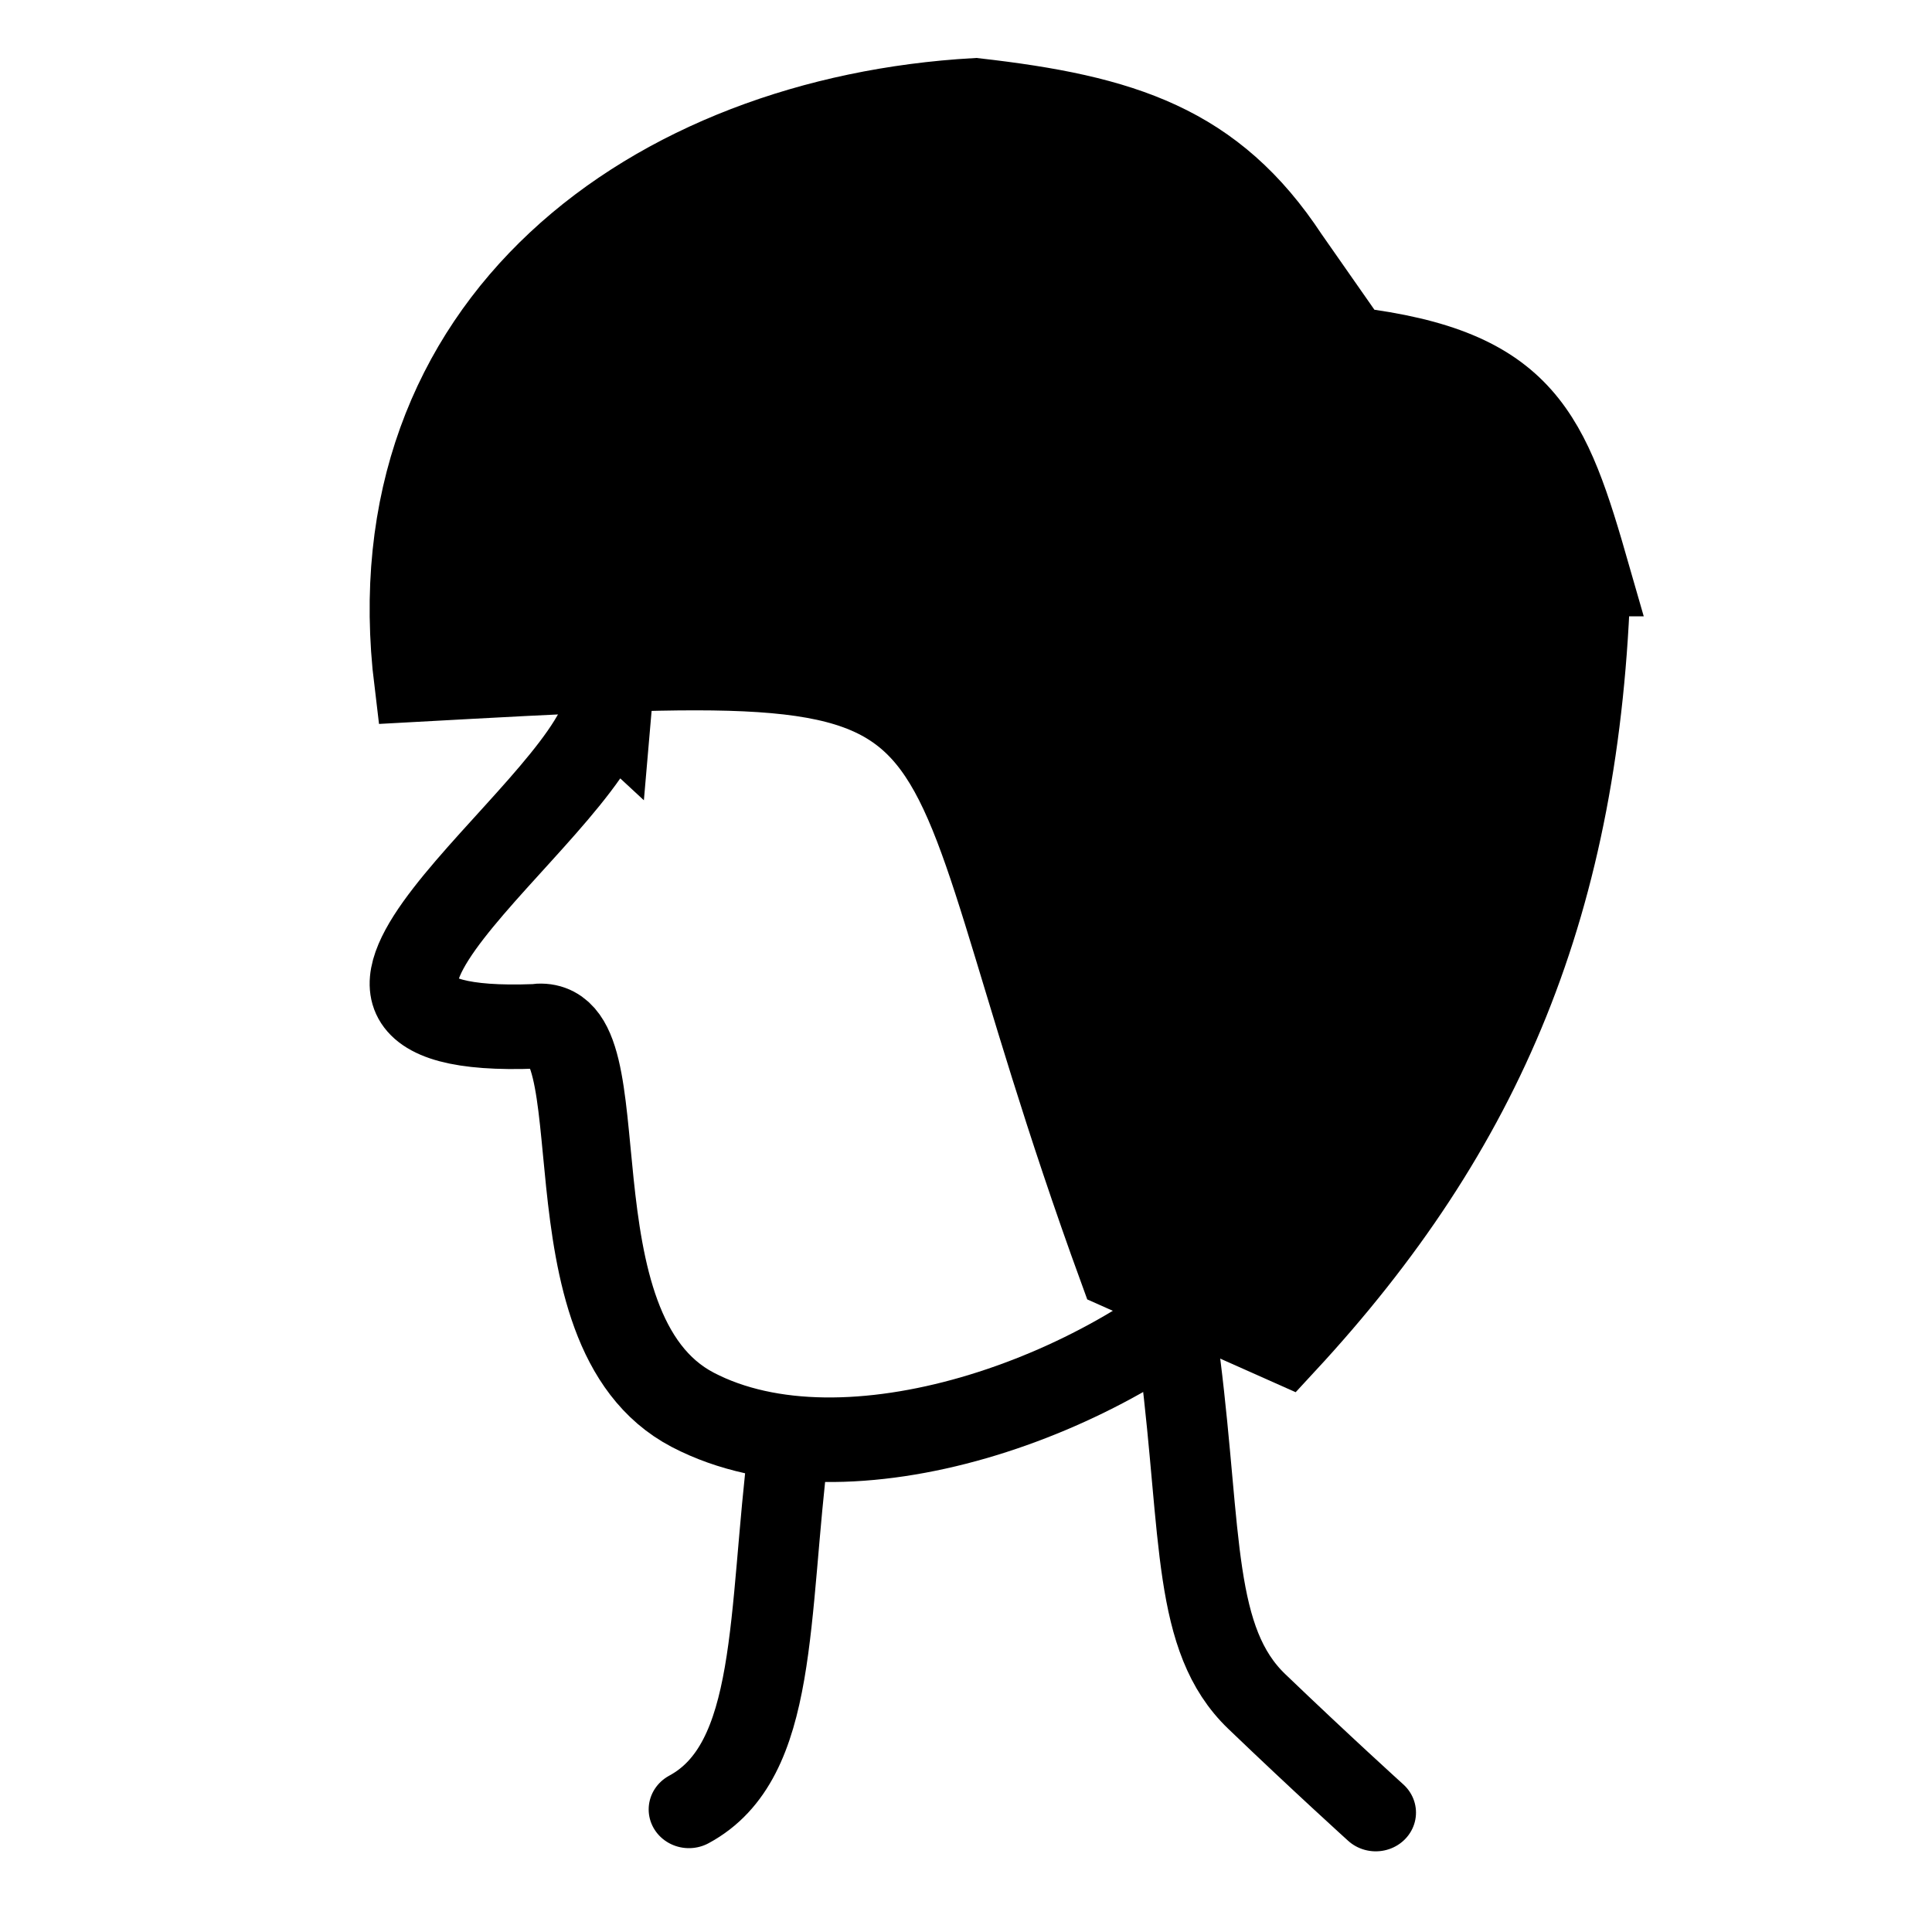 <?xml version="1.0" encoding="UTF-8" standalone="no"?>
<!-- Created with Inkscape (http://www.inkscape.org/) -->

<svg
   xmlns:dc="http://purl.org/dc/elements/1.1/"
   xmlns:cc="http://creativecommons.org/ns#"
   xmlns:rdf="http://www.w3.org/1999/02/22-rdf-syntax-ns#"
   xmlns:svg="http://www.w3.org/2000/svg"
   xmlns="http://www.w3.org/2000/svg"
   xmlns:sodipodi="http://sodipodi.sourceforge.net/DTD/sodipodi-0.dtd"
   xmlns:inkscape="http://www.inkscape.org/namespaces/inkscape"
   width="24"
   height="24"
   id="svg4744"
   version="1.1"
   inkscape:version="0.48.3.1 r9886"
   sodipodi:docname="right.svg">
  <defs
     id="defs4746">
    <linearGradient
       id="linearGradient4964">
      <stop
         style="stop-color:#ffffff;stop-opacity:1;"
         offset="0"
         id="stop4966" />
      <stop
         style="stop-color:#000000;stop-opacity:1;"
         offset="1"
         id="stop4968" />
    </linearGradient>
  </defs>
  <sodipodi:namedview
     id="base"
     pagecolor="#ffffff"
     bordercolor="#666666"
     borderopacity="1.0"
     inkscape:pageopacity="0.0"
     inkscape:pageshadow="2"
     inkscape:zoom="15.839192"
     inkscape:cx="10.358901"
     inkscape:cy="10.909917"
     inkscape:document-units="px"
     inkscape:current-layer="layer1"
     showgrid="false"
     fit-margin-top="0"
     fit-margin-left="0"
     fit-margin-right="0"
     fit-margin-bottom="0"
     inkscape:window-width="1005"
     inkscape:window-height="637"
     inkscape:window-x="0"
     inkscape:window-y="52"
     inkscape:window-maximized="0" />
  <g
     inkscape:label="Layer 1"
     inkscape:groupmode="layer"
     id="layer1"
     transform="translate(0,-1028.362)">
    <rect
       ry="3.727"
       y="1028.842"
       x="-23.52"
       height="23.04"
       width="23.04"
       id="rect2996-9-2-7-9-4-68-54-5-3"
       style="fill:none;stroke:none"
       inkscape:export-filename="right.png"
       inkscape:export-xdpi="93.75"
       inkscape:export-ydpi="93.75"
       transform="scale(-1,1)" />
    <g
       transform="matrix(1,0,0,0.962,-14.745,743.898)"
       id="g4198-4-3"
       inkscape:export-filename="right.png"
       inkscape:export-xdpi="93"
       inkscape:export-ydpi="93">
      <path
         sodipodi:nodetypes="czccc"
         inkscape:connector-curvature="0"
         id="path3992-7-4-2-3-3-4"
         d="m 29.407,313.306 c 0.268,2.232 0.15,3.568 0.95,4.366 0.8,0.798 1.478,1.435 1.478,1.435 m -8.532,-0.041 c 1.116,-0.625 0.975,-2.49 1.243,-4.722"
         style="fill:none;stroke:#000000;stroke-width:1px;stroke-linecap:round;stroke-linejoin:miter;stroke-opacity:1" />
      <path
         sodipodi:nodetypes="cczcssszc"
         inkscape:connector-curvature="0"
         id="path3204-1-8-8-9-1-1"
         d="m 22.296,304.846 c -0.362,1.438 -4.612,4.254 -0.906,4.108 1.108,-0.186 0.058,3.919 1.961,4.952 1.904,1.033 5.139,-0.154 6.775,-1.818 1.273,-1.316 0.83,-2.811 1.938,-2.625 1.045,0.176 1.057,-2.142 0.906,-3.531 -0.151,-1.389 -1.662,1.143 -1.812,-0.625 -0.151,-1.768 0.732,-5.438 -4.359,-5.406 -5.091,0.032 -4.351,3.178 -4.502,4.946 z"
         style="fill:none;stroke:#000000;stroke-width:1.092px;stroke-linecap:round;stroke-linejoin:miter;stroke-opacity:1" />
    </g>
    <path
       style="fill:#000000;fill-opacity:1;stroke:#000000;stroke-width:0.987"
       d="m 19.764,1035.525 c -0.121,4.037 -1.318,6.866 -3.791,9.537 -0.692,-0.308 -1.383,-0.616 -2.075,-0.924 -2.799,-7.676 -0.86,-7.733 -8.756,-7.301 -0.549,-4.489 2.967,-7.031 6.973,-7.26 1.841,0.209 2.973,0.572 3.894,1.971 0.261,0.374 0.523,0.748 0.784,1.122 2.172,0.263 2.462,1.082 2.971,2.855 z"
       id="path3316"
       inkscape:connector-curvature="0"
       sodipodi:nodetypes="cccccccc"
       inkscape:export-filename="right.png"
       inkscape:export-xdpi="93"
       inkscape:export-ydpi="93" />
  </g>
</svg>
